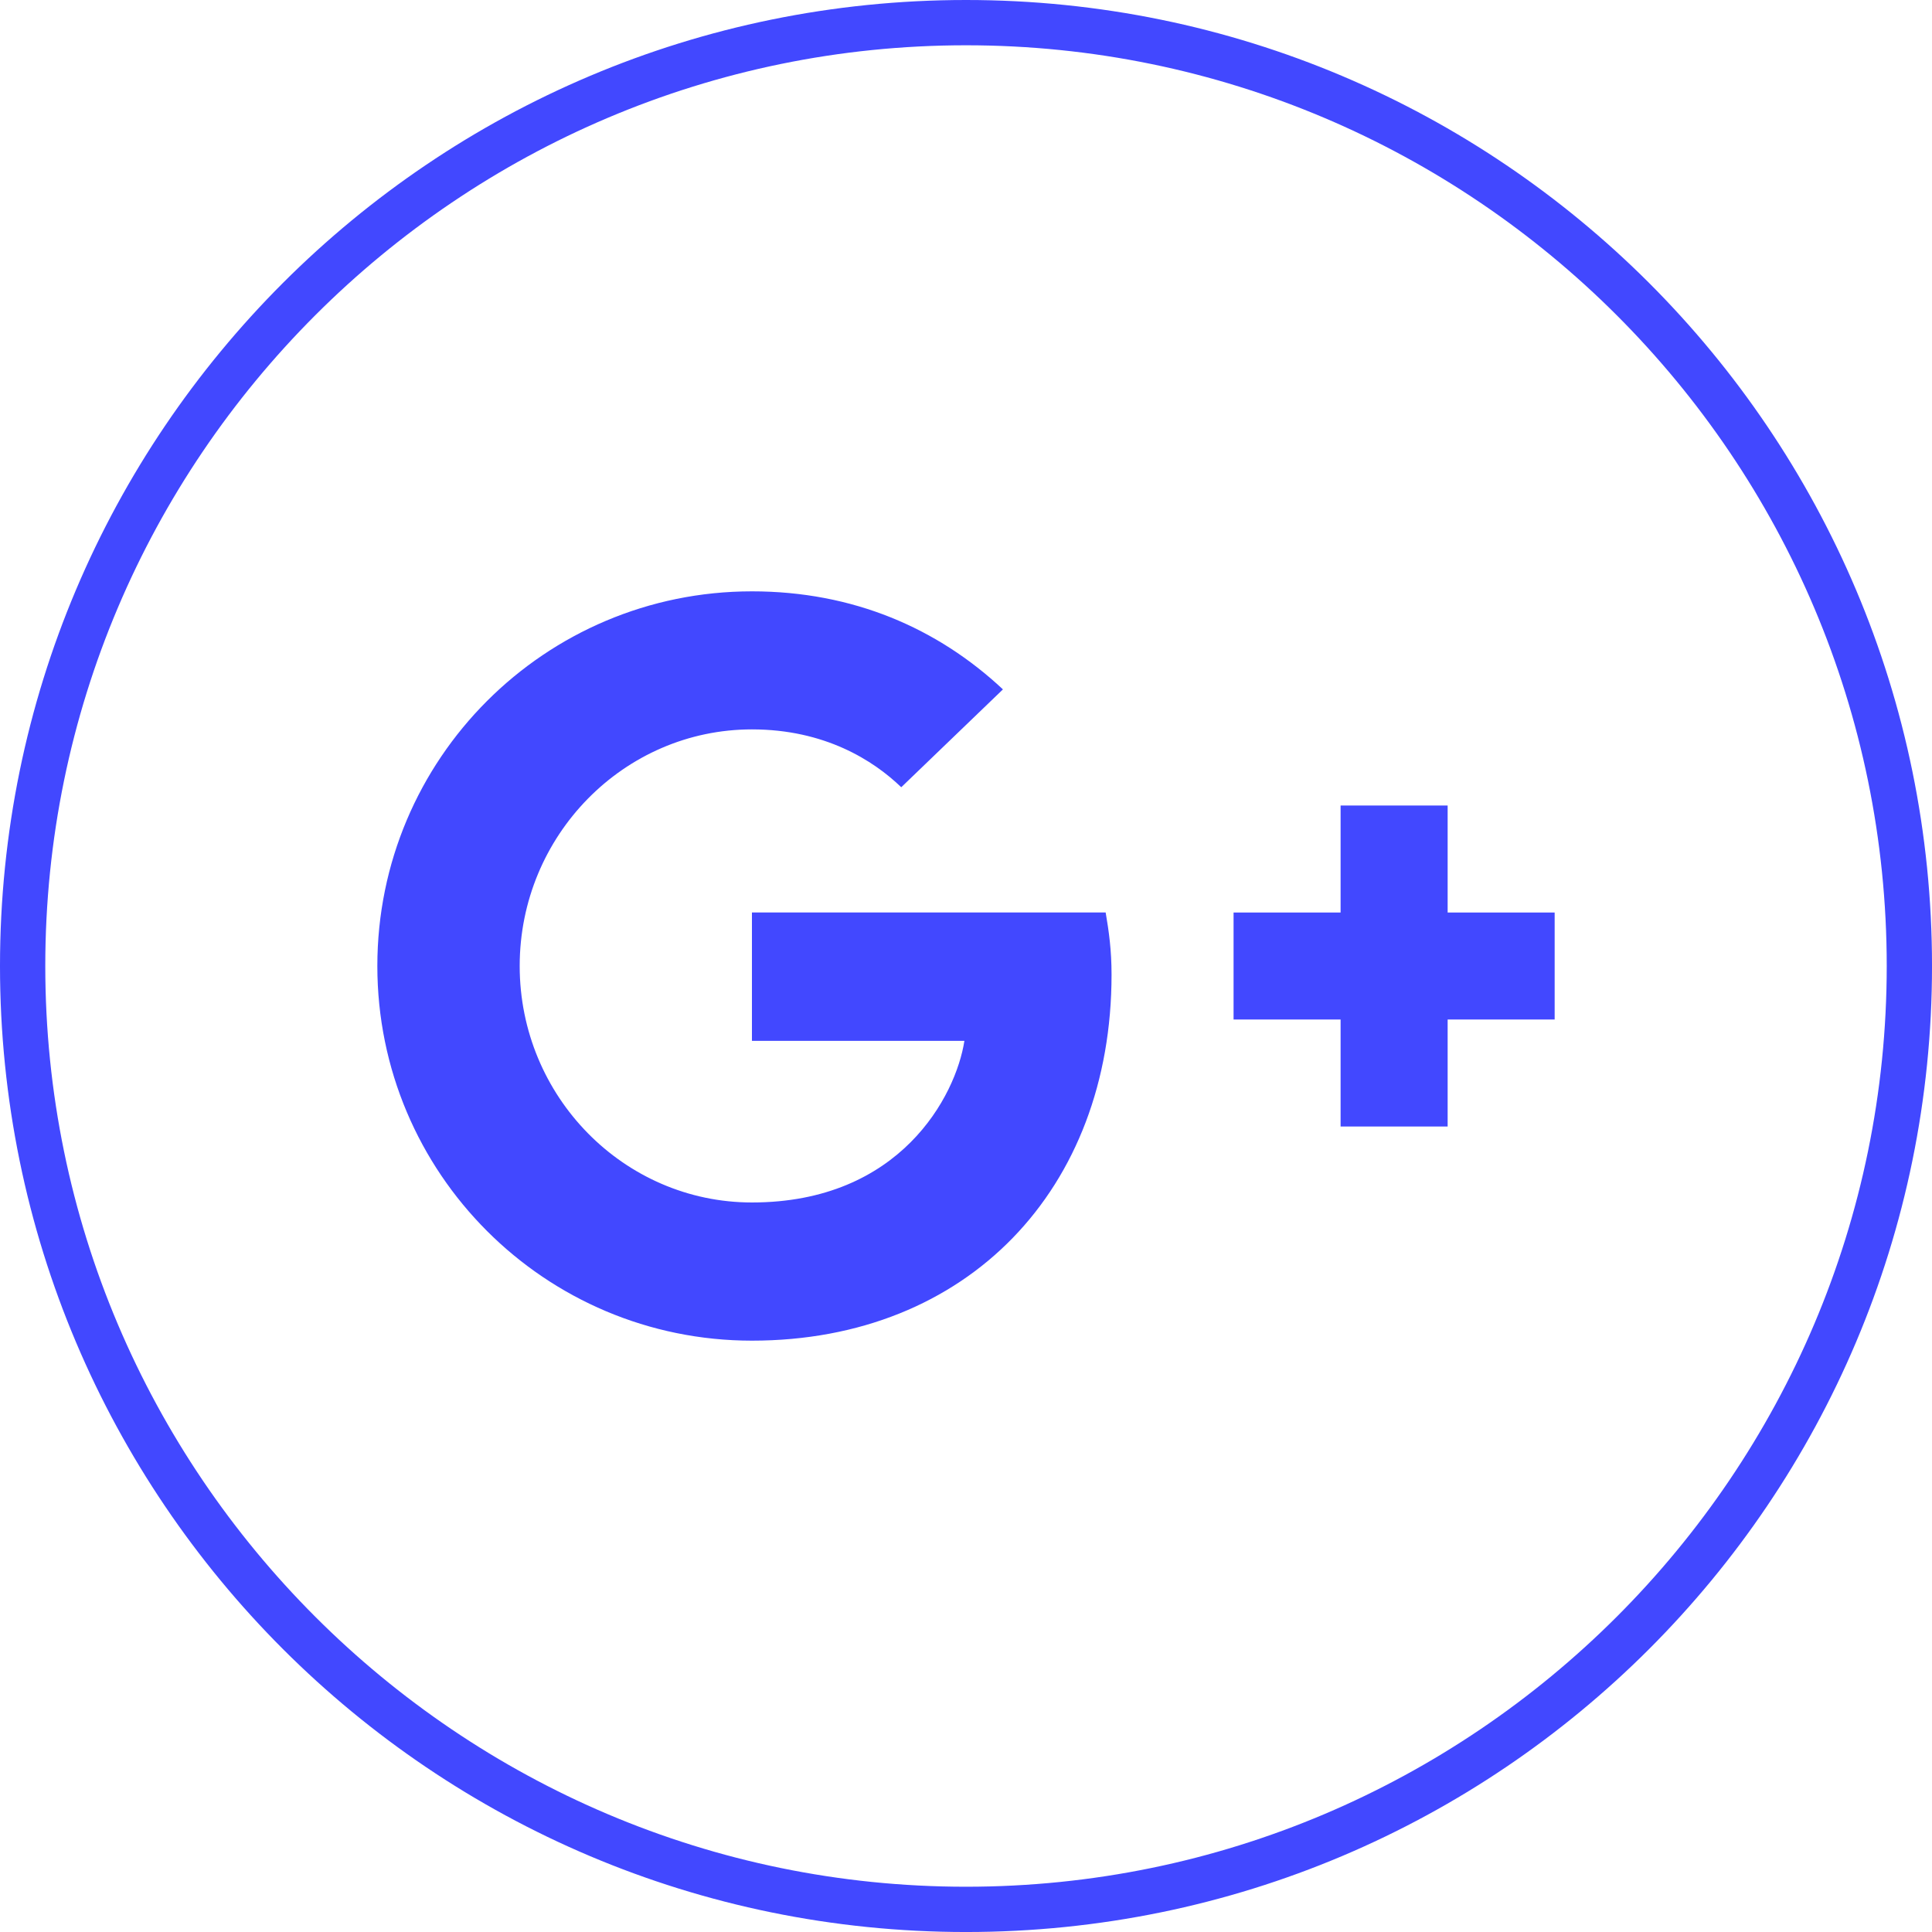 <?xml version="1.0" encoding="utf-8"?>
<!-- Generator: Adobe Illustrator 13.0.0, SVG Export Plug-In . SVG Version: 6.00 Build 14948)  -->
<!DOCTYPE svg PUBLIC "-//W3C//DTD SVG 1.1//EN" "http://www.w3.org/Graphics/SVG/1.1/DTD/svg11.dtd">
<svg version="1.1" id="Layer_1" xmlns="http://www.w3.org/2000/svg" xmlns:xlink="http://www.w3.org/1999/xlink" x="0px" y="0px"
	 width="128px" height="128.001px" viewBox="0 0 128 128.001" enable-background="new 0 0 128 128.001" xml:space="preserve">
<g>
	<g>
		<path fill="#4248ff" d="M64.001,0c35.346,0,64,28.655,64,64c0,35.347-28.653,64.001-64,64.001C28.654,128.001,0,99.347,0,64
			C0,28.655,28.654,0,64.001,0 M64.001,3C30.365,3,3,30.364,3,64s27.366,61.001,61.001,61.001s61-27.366,61-61.001
			S97.637,3,64.001,3L64.001,3z"/>
	</g>
	<g>
		<path fill-rule="evenodd" clip-rule="evenodd" fill="#4248ff" d="M49.818,60.456v8.504h14.076
			c-0.568,3.652-4.254,10.707-14.076,10.707c-8.475,0-15.387-7.017-15.387-15.667s6.913-15.676,15.387-15.676
			c4.822,0,8.049,2.055,9.892,3.833l6.737-6.483c-4.327-4.052-9.929-6.496-16.629-6.496C36.097,39.178,25,50.283,25,64
			s11.096,24.822,24.817,24.822c14.322,0,23.826-10.077,23.826-24.254c0-1.633-0.178-2.875-0.39-4.113H49.818L49.818,60.456
			L49.818,60.456L49.818,60.456z"/>
		<polygon fill-rule="evenodd" clip-rule="evenodd" fill="#4248ff" points="103,60.457 95.91,60.457 95.91,53.368 88.818,53.368 
			88.818,60.457 81.727,60.457 81.727,67.545 88.818,67.545 88.818,74.634 95.91,74.634 95.91,67.545 103,67.545 103,60.457 		"/>
	</g>
</g>
</svg>
